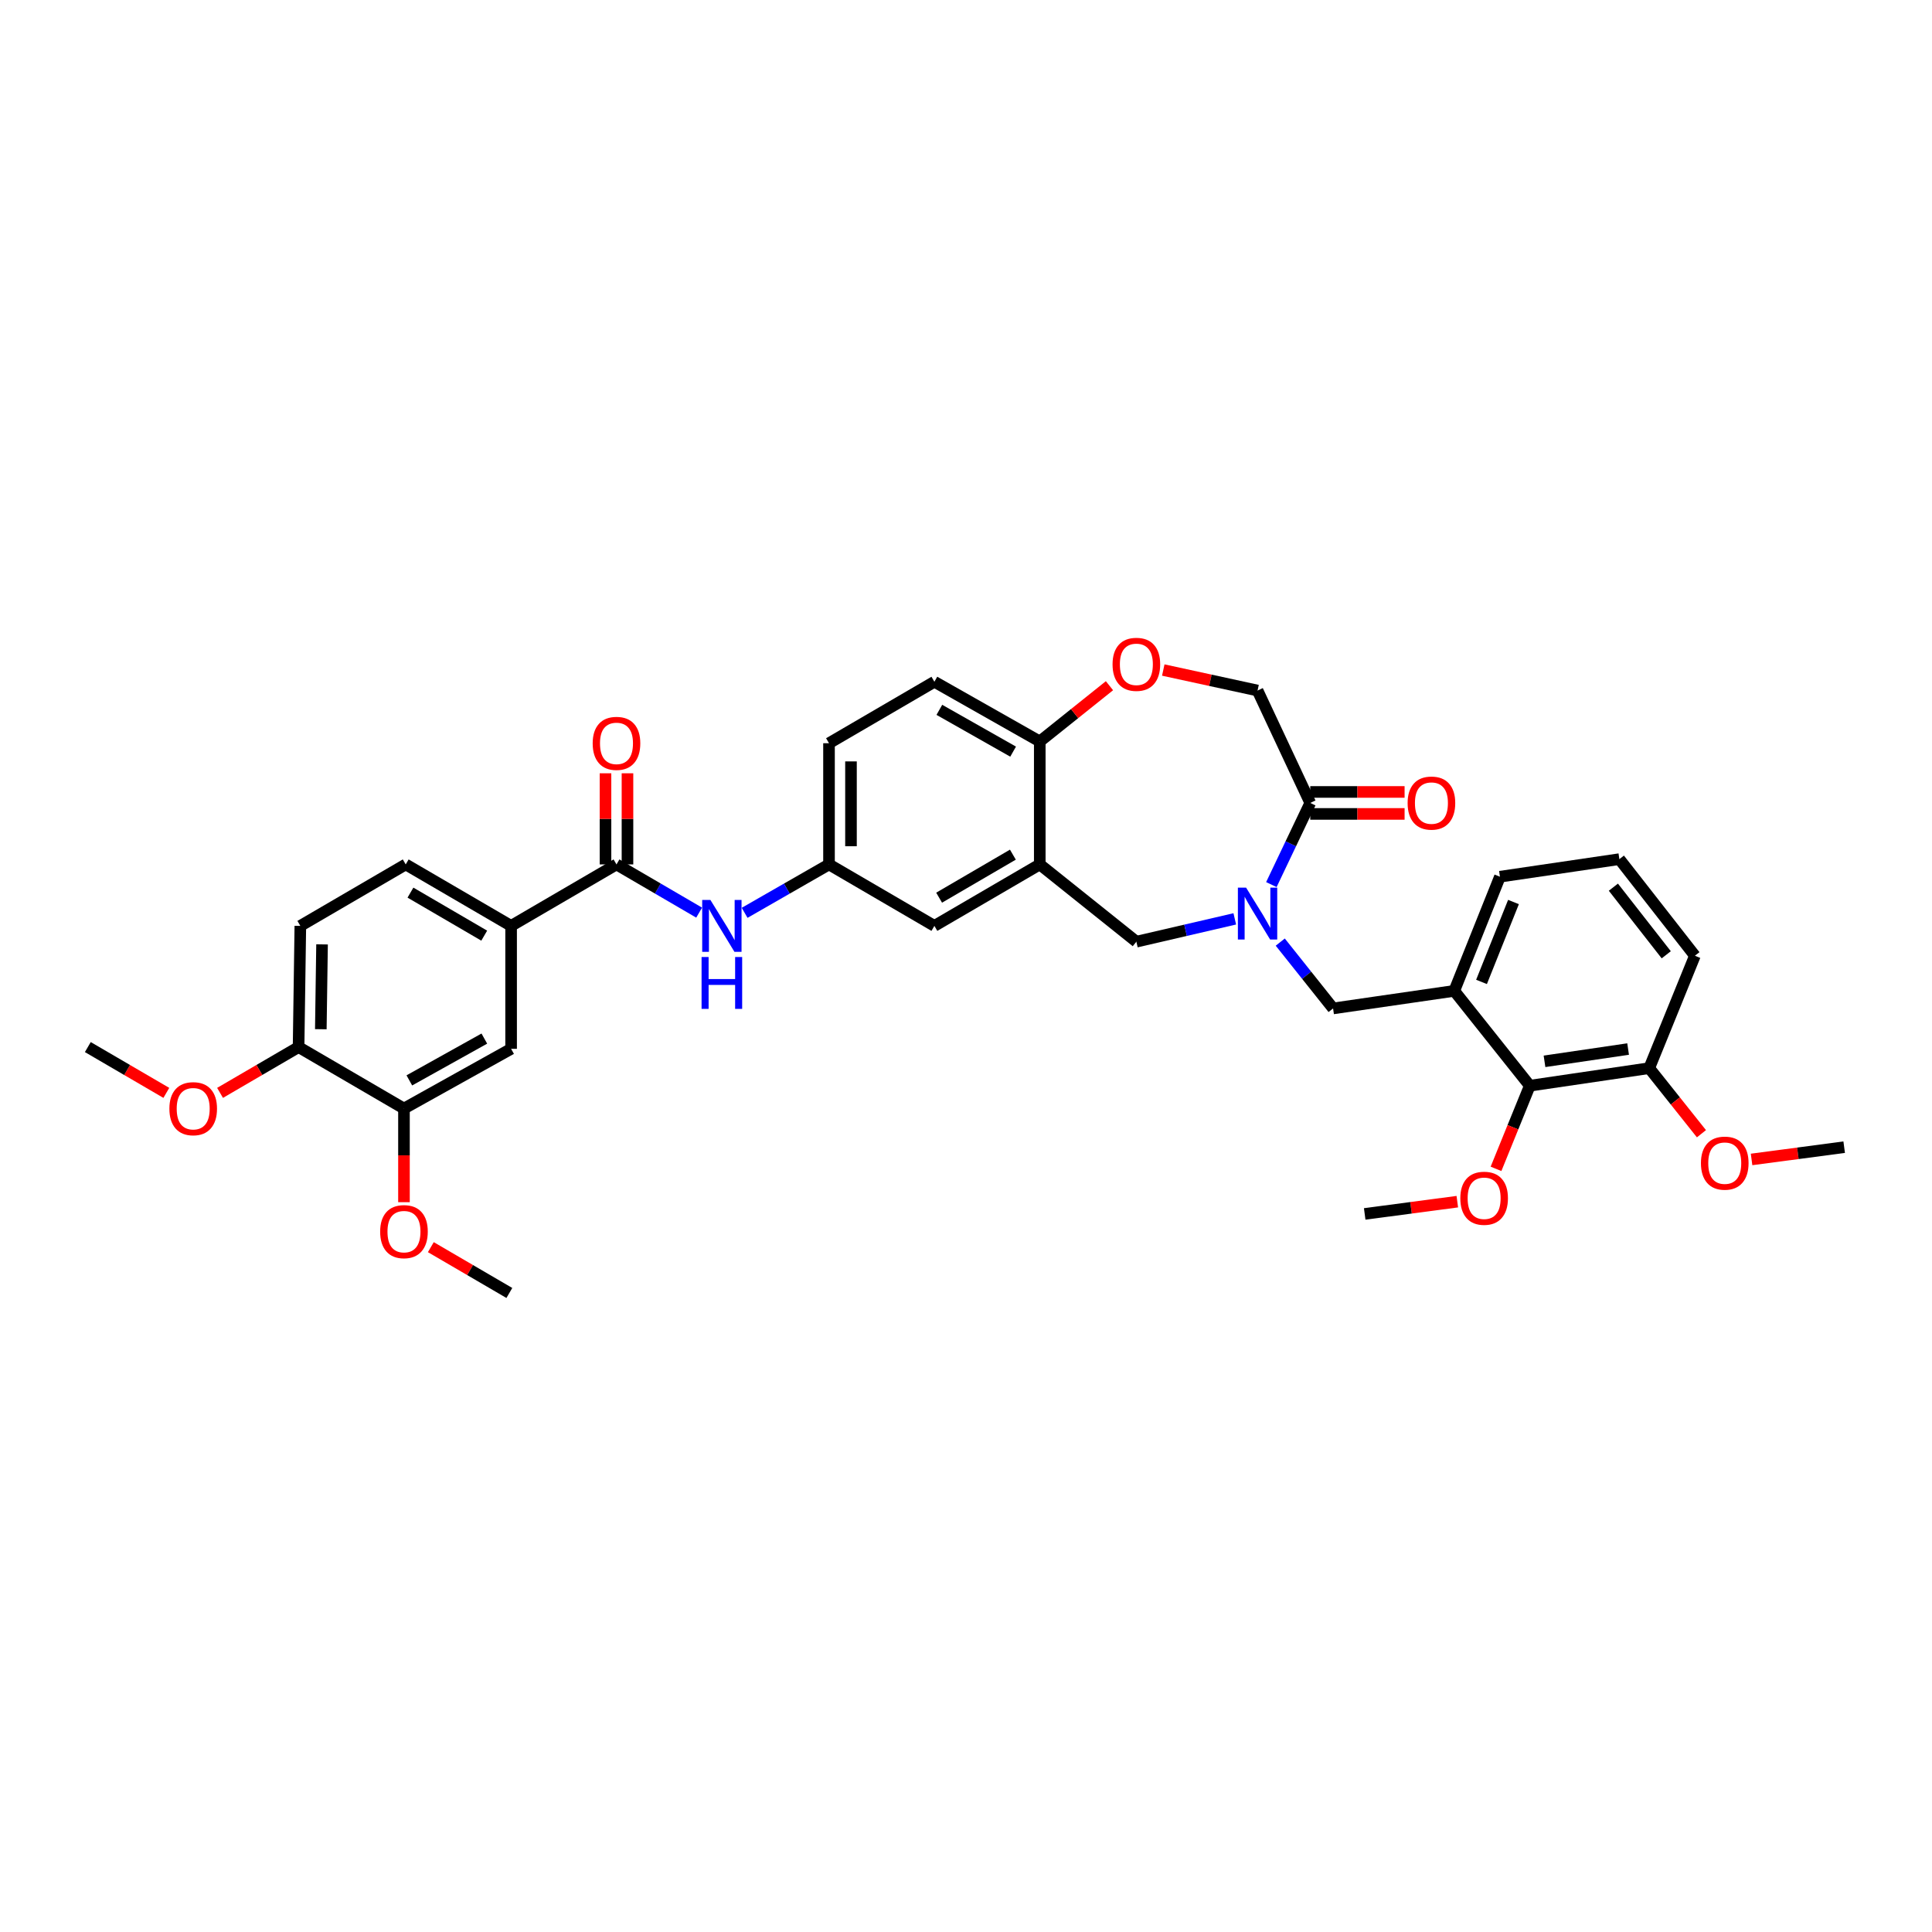 <?xml version='1.0' encoding='iso-8859-1'?>
<svg version='1.1' baseProfile='full'
              xmlns='http://www.w3.org/2000/svg'
                      xmlns:rdkit='http://www.rdkit.org/xml'
                      xmlns:xlink='http://www.w3.org/1999/xlink'
                  xml:space='preserve'
width='1000px' height='1000px' viewBox='0 0 1000 1000'>
<!-- END OF HEADER -->
<rect style='opacity:1.0;fill:#FFFFFF;stroke:none' width='1000' height='1000' x='0' y='0'> </rect>
<path class='bond-0' d='M 429.092,384.691 L 429.092,447.42' style='fill:none;fill-rule:evenodd;stroke:#000000;stroke-width:6px;stroke-linecap:butt;stroke-linejoin:miter;stroke-opacity:1' />
<path class='bond-0' d='M 440.469,394.1 L 440.469,438.011' style='fill:none;fill-rule:evenodd;stroke:#000000;stroke-width:6px;stroke-linecap:butt;stroke-linejoin:miter;stroke-opacity:1' />
<path class='bond-1' d='M 429.092,384.691 L 483.637,352.875' style='fill:none;fill-rule:evenodd;stroke:#000000;stroke-width:6px;stroke-linecap:butt;stroke-linejoin:miter;stroke-opacity:1' />
<path class='bond-2' d='M 429.092,447.42 L 483.637,479.237' style='fill:none;fill-rule:evenodd;stroke:#000000;stroke-width:6px;stroke-linecap:butt;stroke-linejoin:miter;stroke-opacity:1' />
<path class='bond-3' d='M 429.092,447.42 L 407.255,459.949' style='fill:none;fill-rule:evenodd;stroke:#000000;stroke-width:6px;stroke-linecap:butt;stroke-linejoin:miter;stroke-opacity:1' />
<path class='bond-3' d='M 407.255,459.949 L 385.418,472.478' style='fill:none;fill-rule:evenodd;stroke:#0000FF;stroke-width:6px;stroke-linecap:butt;stroke-linejoin:miter;stroke-opacity:1' />
<path class='bond-4' d='M 483.637,479.237 L 538.181,447.42' style='fill:none;fill-rule:evenodd;stroke:#000000;stroke-width:6px;stroke-linecap:butt;stroke-linejoin:miter;stroke-opacity:1' />
<path class='bond-4' d='M 486.086,464.637 L 524.267,442.366' style='fill:none;fill-rule:evenodd;stroke:#000000;stroke-width:6px;stroke-linecap:butt;stroke-linejoin:miter;stroke-opacity:1' />
<path class='bond-5' d='M 483.637,352.875 L 538.181,383.781' style='fill:none;fill-rule:evenodd;stroke:#000000;stroke-width:6px;stroke-linecap:butt;stroke-linejoin:miter;stroke-opacity:1' />
<path class='bond-5' d='M 486.21,367.409 L 524.391,389.043' style='fill:none;fill-rule:evenodd;stroke:#000000;stroke-width:6px;stroke-linecap:butt;stroke-linejoin:miter;stroke-opacity:1' />
<path class='bond-6' d='M 538.181,447.42 L 538.181,383.781' style='fill:none;fill-rule:evenodd;stroke:#000000;stroke-width:6px;stroke-linecap:butt;stroke-linejoin:miter;stroke-opacity:1' />
<path class='bond-7' d='M 538.181,447.42 L 588.181,487.415' style='fill:none;fill-rule:evenodd;stroke:#000000;stroke-width:6px;stroke-linecap:butt;stroke-linejoin:miter;stroke-opacity:1' />
<path class='bond-8' d='M 538.181,383.781 L 556.218,369.351' style='fill:none;fill-rule:evenodd;stroke:#000000;stroke-width:6px;stroke-linecap:butt;stroke-linejoin:miter;stroke-opacity:1' />
<path class='bond-8' d='M 556.218,369.351 L 574.256,354.92' style='fill:none;fill-rule:evenodd;stroke:#FF0000;stroke-width:6px;stroke-linecap:butt;stroke-linejoin:miter;stroke-opacity:1' />
<path class='bond-9' d='M 155.454,479.237 L 154.543,541.966' style='fill:none;fill-rule:evenodd;stroke:#000000;stroke-width:6px;stroke-linecap:butt;stroke-linejoin:miter;stroke-opacity:1' />
<path class='bond-9' d='M 166.692,488.811 L 166.055,532.722' style='fill:none;fill-rule:evenodd;stroke:#000000;stroke-width:6px;stroke-linecap:butt;stroke-linejoin:miter;stroke-opacity:1' />
<path class='bond-10' d='M 155.454,479.237 L 209.998,447.42' style='fill:none;fill-rule:evenodd;stroke:#000000;stroke-width:6px;stroke-linecap:butt;stroke-linejoin:miter;stroke-opacity:1' />
<path class='bond-11' d='M 361.877,472.377 L 340.485,459.899' style='fill:none;fill-rule:evenodd;stroke:#0000FF;stroke-width:6px;stroke-linecap:butt;stroke-linejoin:miter;stroke-opacity:1' />
<path class='bond-11' d='M 340.485,459.899 L 319.093,447.42' style='fill:none;fill-rule:evenodd;stroke:#000000;stroke-width:6px;stroke-linecap:butt;stroke-linejoin:miter;stroke-opacity:1' />
<path class='bond-12' d='M 324.782,447.42 L 324.782,423.836' style='fill:none;fill-rule:evenodd;stroke:#000000;stroke-width:6px;stroke-linecap:butt;stroke-linejoin:miter;stroke-opacity:1' />
<path class='bond-12' d='M 324.782,423.836 L 324.782,400.253' style='fill:none;fill-rule:evenodd;stroke:#FF0000;stroke-width:6px;stroke-linecap:butt;stroke-linejoin:miter;stroke-opacity:1' />
<path class='bond-12' d='M 313.405,447.42 L 313.405,423.836' style='fill:none;fill-rule:evenodd;stroke:#000000;stroke-width:6px;stroke-linecap:butt;stroke-linejoin:miter;stroke-opacity:1' />
<path class='bond-12' d='M 313.405,423.836 L 313.405,400.253' style='fill:none;fill-rule:evenodd;stroke:#FF0000;stroke-width:6px;stroke-linecap:butt;stroke-linejoin:miter;stroke-opacity:1' />
<path class='bond-13' d='M 319.093,447.42 L 264.549,479.237' style='fill:none;fill-rule:evenodd;stroke:#000000;stroke-width:6px;stroke-linecap:butt;stroke-linejoin:miter;stroke-opacity:1' />
<path class='bond-14' d='M 154.543,541.966 L 209.094,573.783' style='fill:none;fill-rule:evenodd;stroke:#000000;stroke-width:6px;stroke-linecap:butt;stroke-linejoin:miter;stroke-opacity:1' />
<path class='bond-15' d='M 154.543,541.966 L 134.223,553.819' style='fill:none;fill-rule:evenodd;stroke:#000000;stroke-width:6px;stroke-linecap:butt;stroke-linejoin:miter;stroke-opacity:1' />
<path class='bond-15' d='M 134.223,553.819 L 113.902,565.673' style='fill:none;fill-rule:evenodd;stroke:#FF0000;stroke-width:6px;stroke-linecap:butt;stroke-linejoin:miter;stroke-opacity:1' />
<path class='bond-16' d='M 209.094,573.783 L 264.549,542.87' style='fill:none;fill-rule:evenodd;stroke:#000000;stroke-width:6px;stroke-linecap:butt;stroke-linejoin:miter;stroke-opacity:1' />
<path class='bond-16' d='M 211.873,559.209 L 250.691,537.57' style='fill:none;fill-rule:evenodd;stroke:#000000;stroke-width:6px;stroke-linecap:butt;stroke-linejoin:miter;stroke-opacity:1' />
<path class='bond-17' d='M 209.094,573.783 L 209.094,598.016' style='fill:none;fill-rule:evenodd;stroke:#000000;stroke-width:6px;stroke-linecap:butt;stroke-linejoin:miter;stroke-opacity:1' />
<path class='bond-17' d='M 209.094,598.016 L 209.094,622.249' style='fill:none;fill-rule:evenodd;stroke:#FF0000;stroke-width:6px;stroke-linecap:butt;stroke-linejoin:miter;stroke-opacity:1' />
<path class='bond-18' d='M 602.111,346.808 L 626.511,352.114' style='fill:none;fill-rule:evenodd;stroke:#FF0000;stroke-width:6px;stroke-linecap:butt;stroke-linejoin:miter;stroke-opacity:1' />
<path class='bond-18' d='M 626.511,352.114 L 650.911,357.419' style='fill:none;fill-rule:evenodd;stroke:#000000;stroke-width:6px;stroke-linecap:butt;stroke-linejoin:miter;stroke-opacity:1' />
<path class='bond-19' d='M 588.181,487.415 L 613.65,481.511' style='fill:none;fill-rule:evenodd;stroke:#000000;stroke-width:6px;stroke-linecap:butt;stroke-linejoin:miter;stroke-opacity:1' />
<path class='bond-19' d='M 613.65,481.511 L 639.119,475.606' style='fill:none;fill-rule:evenodd;stroke:#0000FF;stroke-width:6px;stroke-linecap:butt;stroke-linejoin:miter;stroke-opacity:1' />
<path class='bond-20' d='M 650.911,357.419 L 678.183,415.597' style='fill:none;fill-rule:evenodd;stroke:#000000;stroke-width:6px;stroke-linecap:butt;stroke-linejoin:miter;stroke-opacity:1' />
<path class='bond-21' d='M 658.058,457.862 L 668.12,436.73' style='fill:none;fill-rule:evenodd;stroke:#0000FF;stroke-width:6px;stroke-linecap:butt;stroke-linejoin:miter;stroke-opacity:1' />
<path class='bond-21' d='M 668.12,436.73 L 678.183,415.597' style='fill:none;fill-rule:evenodd;stroke:#000000;stroke-width:6px;stroke-linecap:butt;stroke-linejoin:miter;stroke-opacity:1' />
<path class='bond-22' d='M 662.661,487.629 L 676.332,504.796' style='fill:none;fill-rule:evenodd;stroke:#0000FF;stroke-width:6px;stroke-linecap:butt;stroke-linejoin:miter;stroke-opacity:1' />
<path class='bond-22' d='M 676.332,504.796 L 690.002,521.962' style='fill:none;fill-rule:evenodd;stroke:#000000;stroke-width:6px;stroke-linecap:butt;stroke-linejoin:miter;stroke-opacity:1' />
<path class='bond-23' d='M 678.183,421.286 L 702.598,421.286' style='fill:none;fill-rule:evenodd;stroke:#000000;stroke-width:6px;stroke-linecap:butt;stroke-linejoin:miter;stroke-opacity:1' />
<path class='bond-23' d='M 702.598,421.286 L 727.013,421.286' style='fill:none;fill-rule:evenodd;stroke:#FF0000;stroke-width:6px;stroke-linecap:butt;stroke-linejoin:miter;stroke-opacity:1' />
<path class='bond-23' d='M 678.183,409.909 L 702.598,409.909' style='fill:none;fill-rule:evenodd;stroke:#000000;stroke-width:6px;stroke-linecap:butt;stroke-linejoin:miter;stroke-opacity:1' />
<path class='bond-23' d='M 702.598,409.909 L 727.013,409.909' style='fill:none;fill-rule:evenodd;stroke:#FF0000;stroke-width:6px;stroke-linecap:butt;stroke-linejoin:miter;stroke-opacity:1' />
<path class='bond-24' d='M 752.725,512.874 L 690.002,521.962' style='fill:none;fill-rule:evenodd;stroke:#000000;stroke-width:6px;stroke-linecap:butt;stroke-linejoin:miter;stroke-opacity:1' />
<path class='bond-25' d='M 752.725,512.874 L 776.363,453.785' style='fill:none;fill-rule:evenodd;stroke:#000000;stroke-width:6px;stroke-linecap:butt;stroke-linejoin:miter;stroke-opacity:1' />
<path class='bond-25' d='M 766.833,508.236 L 783.38,466.874' style='fill:none;fill-rule:evenodd;stroke:#000000;stroke-width:6px;stroke-linecap:butt;stroke-linejoin:miter;stroke-opacity:1' />
<path class='bond-26' d='M 752.725,512.874 L 791.816,561.964' style='fill:none;fill-rule:evenodd;stroke:#000000;stroke-width:6px;stroke-linecap:butt;stroke-linejoin:miter;stroke-opacity:1' />
<path class='bond-27' d='M 776.363,453.785 L 838.182,444.69' style='fill:none;fill-rule:evenodd;stroke:#000000;stroke-width:6px;stroke-linecap:butt;stroke-linejoin:miter;stroke-opacity:1' />
<path class='bond-28' d='M 791.816,561.964 L 853.635,552.875' style='fill:none;fill-rule:evenodd;stroke:#000000;stroke-width:6px;stroke-linecap:butt;stroke-linejoin:miter;stroke-opacity:1' />
<path class='bond-28' d='M 799.434,549.345 L 842.707,542.983' style='fill:none;fill-rule:evenodd;stroke:#000000;stroke-width:6px;stroke-linecap:butt;stroke-linejoin:miter;stroke-opacity:1' />
<path class='bond-29' d='M 791.816,561.964 L 783.076,583.48' style='fill:none;fill-rule:evenodd;stroke:#000000;stroke-width:6px;stroke-linecap:butt;stroke-linejoin:miter;stroke-opacity:1' />
<path class='bond-29' d='M 783.076,583.48 L 774.336,604.996' style='fill:none;fill-rule:evenodd;stroke:#FF0000;stroke-width:6px;stroke-linecap:butt;stroke-linejoin:miter;stroke-opacity:1' />
<path class='bond-30' d='M 853.635,552.875 L 877.273,494.69' style='fill:none;fill-rule:evenodd;stroke:#000000;stroke-width:6px;stroke-linecap:butt;stroke-linejoin:miter;stroke-opacity:1' />
<path class='bond-31' d='M 853.635,552.875 L 867.151,569.848' style='fill:none;fill-rule:evenodd;stroke:#000000;stroke-width:6px;stroke-linecap:butt;stroke-linejoin:miter;stroke-opacity:1' />
<path class='bond-31' d='M 867.151,569.848 L 880.666,586.82' style='fill:none;fill-rule:evenodd;stroke:#FF0000;stroke-width:6px;stroke-linecap:butt;stroke-linejoin:miter;stroke-opacity:1' />
<path class='bond-32' d='M 838.182,444.69 L 877.273,494.69' style='fill:none;fill-rule:evenodd;stroke:#000000;stroke-width:6px;stroke-linecap:butt;stroke-linejoin:miter;stroke-opacity:1' />
<path class='bond-32' d='M 835.083,459.197 L 862.447,494.197' style='fill:none;fill-rule:evenodd;stroke:#000000;stroke-width:6px;stroke-linecap:butt;stroke-linejoin:miter;stroke-opacity:1' />
<path class='bond-33' d='M 754.301,621.98 L 730.333,625.154' style='fill:none;fill-rule:evenodd;stroke:#FF0000;stroke-width:6px;stroke-linecap:butt;stroke-linejoin:miter;stroke-opacity:1' />
<path class='bond-33' d='M 730.333,625.154 L 706.365,628.327' style='fill:none;fill-rule:evenodd;stroke:#000000;stroke-width:6px;stroke-linecap:butt;stroke-linejoin:miter;stroke-opacity:1' />
<path class='bond-34' d='M 906.61,600.127 L 930.578,596.954' style='fill:none;fill-rule:evenodd;stroke:#FF0000;stroke-width:6px;stroke-linecap:butt;stroke-linejoin:miter;stroke-opacity:1' />
<path class='bond-34' d='M 930.578,596.954 L 954.545,593.78' style='fill:none;fill-rule:evenodd;stroke:#000000;stroke-width:6px;stroke-linecap:butt;stroke-linejoin:miter;stroke-opacity:1' />
<path class='bond-35' d='M 264.549,542.87 L 264.549,479.237' style='fill:none;fill-rule:evenodd;stroke:#000000;stroke-width:6px;stroke-linecap:butt;stroke-linejoin:miter;stroke-opacity:1' />
<path class='bond-36' d='M 264.549,479.237 L 209.998,447.42' style='fill:none;fill-rule:evenodd;stroke:#000000;stroke-width:6px;stroke-linecap:butt;stroke-linejoin:miter;stroke-opacity:1' />
<path class='bond-36' d='M 250.634,484.292 L 212.449,462.02' style='fill:none;fill-rule:evenodd;stroke:#000000;stroke-width:6px;stroke-linecap:butt;stroke-linejoin:miter;stroke-opacity:1' />
<path class='bond-37' d='M 86.096,565.673 L 65.775,553.819' style='fill:none;fill-rule:evenodd;stroke:#FF0000;stroke-width:6px;stroke-linecap:butt;stroke-linejoin:miter;stroke-opacity:1' />
<path class='bond-37' d='M 65.775,553.819 L 45.455,541.966' style='fill:none;fill-rule:evenodd;stroke:#000000;stroke-width:6px;stroke-linecap:butt;stroke-linejoin:miter;stroke-opacity:1' />
<path class='bond-38' d='M 222.998,645.527 L 243.318,657.383' style='fill:none;fill-rule:evenodd;stroke:#FF0000;stroke-width:6px;stroke-linecap:butt;stroke-linejoin:miter;stroke-opacity:1' />
<path class='bond-38' d='M 243.318,657.383 L 263.639,669.239' style='fill:none;fill-rule:evenodd;stroke:#000000;stroke-width:6px;stroke-linecap:butt;stroke-linejoin:miter;stroke-opacity:1' />
<path  class='atom-7' d='M 367.703 465.812
L 376.501 480.033
Q 377.373 481.436, 378.776 483.977
Q 380.179 486.518, 380.255 486.67
L 380.255 465.812
L 383.82 465.812
L 383.82 492.661
L 380.141 492.661
L 370.699 477.113
Q 369.599 475.293, 368.423 473.207
Q 367.286 471.122, 366.944 470.477
L 366.944 492.661
L 363.456 492.661
L 363.456 465.812
L 367.703 465.812
' fill='#0000FF'/>
<path  class='atom-7' d='M 363.133 495.346
L 366.774 495.346
L 366.774 506.761
L 380.502 506.761
L 380.502 495.346
L 384.142 495.346
L 384.142 522.195
L 380.502 522.195
L 380.502 509.794
L 366.774 509.794
L 366.774 522.195
L 363.133 522.195
L 363.133 495.346
' fill='#0000FF'/>
<path  class='atom-9' d='M 306.769 384.767
Q 306.769 378.32, 309.954 374.718
Q 313.139 371.115, 319.093 371.115
Q 325.047 371.115, 328.232 374.718
Q 331.418 378.32, 331.418 384.767
Q 331.418 391.289, 328.194 395.006
Q 324.971 398.684, 319.093 398.684
Q 313.177 398.684, 309.954 395.006
Q 306.769 391.327, 306.769 384.767
M 319.093 395.651
Q 323.189 395.651, 325.388 392.92
Q 327.626 390.152, 327.626 384.767
Q 327.626 379.496, 325.388 376.841
Q 323.189 374.149, 319.093 374.149
Q 314.998 374.149, 312.76 376.803
Q 310.561 379.458, 310.561 384.767
Q 310.561 390.19, 312.76 392.92
Q 314.998 395.651, 319.093 395.651
' fill='#FF0000'/>
<path  class='atom-12' d='M 575.857 343.855
Q 575.857 337.409, 579.042 333.806
Q 582.227 330.204, 588.181 330.204
Q 594.135 330.204, 597.32 333.806
Q 600.506 337.409, 600.506 343.855
Q 600.506 350.378, 597.283 354.094
Q 594.059 357.773, 588.181 357.773
Q 582.265 357.773, 579.042 354.094
Q 575.857 350.416, 575.857 343.855
M 588.181 354.739
Q 592.277 354.739, 594.476 352.009
Q 596.714 349.24, 596.714 343.855
Q 596.714 338.584, 594.476 335.93
Q 592.277 333.237, 588.181 333.237
Q 584.086 333.237, 581.848 335.892
Q 579.649 338.546, 579.649 343.855
Q 579.649 349.278, 581.848 352.009
Q 584.086 354.739, 588.181 354.739
' fill='#FF0000'/>
<path  class='atom-15' d='M 644.976 459.448
L 653.774 473.669
Q 654.646 475.072, 656.049 477.613
Q 657.452 480.153, 657.528 480.305
L 657.528 459.448
L 661.093 459.448
L 661.093 486.297
L 657.414 486.297
L 647.972 470.749
Q 646.872 468.928, 645.696 466.843
Q 644.559 464.757, 644.217 464.112
L 644.217 486.297
L 640.728 486.297
L 640.728 459.448
L 644.976 459.448
' fill='#0000FF'/>
<path  class='atom-17' d='M 728.581 415.673
Q 728.581 409.227, 731.766 405.624
Q 734.952 402.021, 740.906 402.021
Q 746.859 402.021, 750.045 405.624
Q 753.23 409.227, 753.23 415.673
Q 753.23 422.196, 750.007 425.912
Q 746.784 429.591, 740.906 429.591
Q 734.99 429.591, 731.766 425.912
Q 728.581 422.234, 728.581 415.673
M 740.906 426.557
Q 745.001 426.557, 747.201 423.827
Q 749.438 421.058, 749.438 415.673
Q 749.438 410.402, 747.201 407.748
Q 745.001 405.055, 740.906 405.055
Q 736.81 405.055, 734.573 407.71
Q 732.373 410.364, 732.373 415.673
Q 732.373 421.096, 734.573 423.827
Q 736.81 426.557, 740.906 426.557
' fill='#FF0000'/>
<path  class='atom-25' d='M 755.86 620.218
Q 755.86 613.771, 759.045 610.169
Q 762.23 606.566, 768.184 606.566
Q 774.138 606.566, 777.323 610.169
Q 780.509 613.771, 780.509 620.218
Q 780.509 626.741, 777.285 630.457
Q 774.062 634.136, 768.184 634.136
Q 762.268 634.136, 759.045 630.457
Q 755.86 626.779, 755.86 620.218
M 768.184 631.102
Q 772.28 631.102, 774.479 628.371
Q 776.717 625.603, 776.717 620.218
Q 776.717 614.947, 774.479 612.292
Q 772.28 609.6, 768.184 609.6
Q 764.089 609.6, 761.851 612.255
Q 759.652 614.909, 759.652 620.218
Q 759.652 625.641, 761.851 628.371
Q 764.089 631.102, 768.184 631.102
' fill='#FF0000'/>
<path  class='atom-26' d='M 880.402 602.041
Q 880.402 595.594, 883.587 591.992
Q 886.773 588.389, 892.726 588.389
Q 898.68 588.389, 901.866 591.992
Q 905.051 595.594, 905.051 602.041
Q 905.051 608.563, 901.828 612.28
Q 898.604 615.958, 892.726 615.958
Q 886.81 615.958, 883.587 612.28
Q 880.402 608.601, 880.402 602.041
M 892.726 612.924
Q 896.822 612.924, 899.021 610.194
Q 901.259 607.426, 901.259 602.041
Q 901.259 596.77, 899.021 594.115
Q 896.822 591.423, 892.726 591.423
Q 888.631 591.423, 886.393 594.077
Q 884.194 596.732, 884.194 602.041
Q 884.194 607.464, 886.393 610.194
Q 888.631 612.924, 892.726 612.924
' fill='#FF0000'/>
<path  class='atom-32' d='M 87.674 573.859
Q 87.674 567.412, 90.86 563.809
Q 94.045 560.207, 99.999 560.207
Q 105.953 560.207, 109.138 563.809
Q 112.324 567.412, 112.324 573.859
Q 112.324 580.381, 109.1 584.097
Q 105.877 587.776, 99.999 587.776
Q 94.083 587.776, 90.86 584.097
Q 87.674 580.419, 87.674 573.859
M 99.999 584.742
Q 104.095 584.742, 106.294 582.012
Q 108.531 579.243, 108.531 573.859
Q 108.531 568.587, 106.294 565.933
Q 104.095 563.24, 99.999 563.24
Q 95.903 563.24, 93.666 565.895
Q 91.466 568.549, 91.466 573.859
Q 91.466 579.281, 93.666 582.012
Q 95.903 584.742, 99.999 584.742
' fill='#FF0000'/>
<path  class='atom-34' d='M 196.77 637.492
Q 196.77 631.045, 199.955 627.442
Q 203.14 623.84, 209.094 623.84
Q 215.048 623.84, 218.233 627.442
Q 221.419 631.045, 221.419 637.492
Q 221.419 644.014, 218.195 647.731
Q 214.972 651.409, 209.094 651.409
Q 203.178 651.409, 199.955 647.731
Q 196.77 644.052, 196.77 637.492
M 209.094 648.375
Q 213.19 648.375, 215.389 645.645
Q 217.627 642.877, 217.627 637.492
Q 217.627 632.22, 215.389 629.566
Q 213.19 626.873, 209.094 626.873
Q 204.999 626.873, 202.761 629.528
Q 200.562 632.183, 200.562 637.492
Q 200.562 642.914, 202.761 645.645
Q 204.999 648.375, 209.094 648.375
' fill='#FF0000'/>
</svg>
